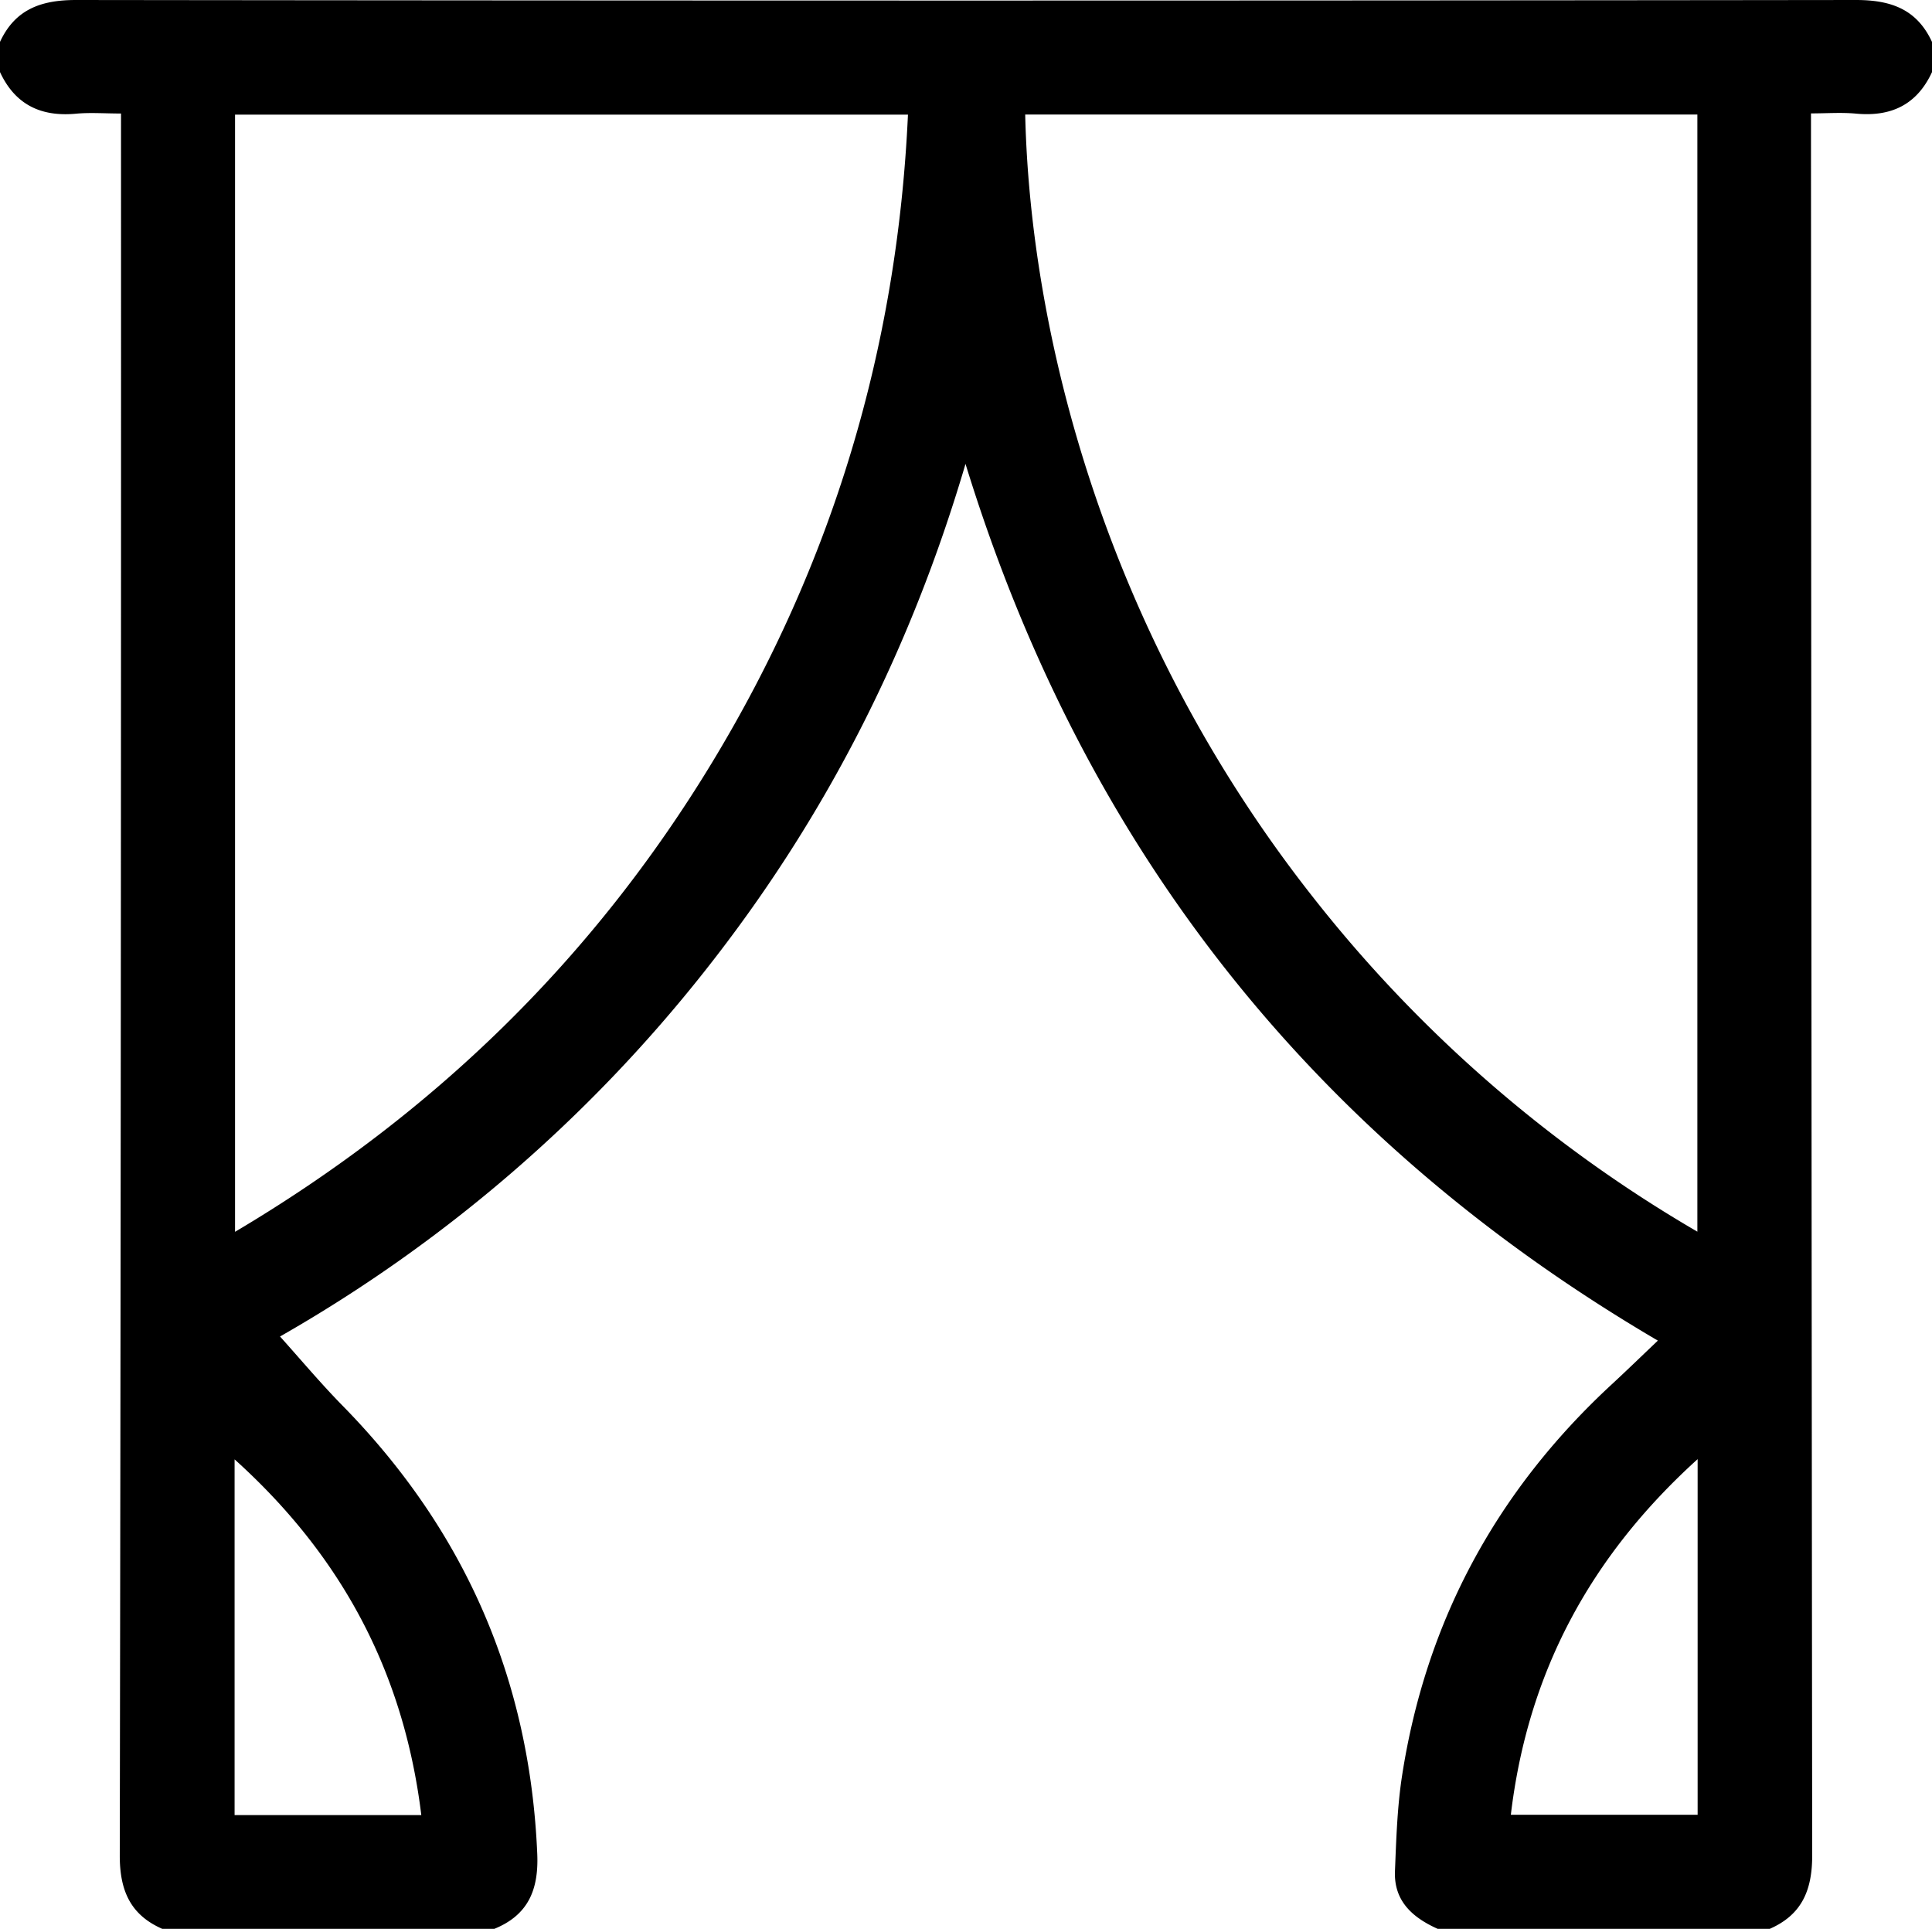 <svg xmlns="http://www.w3.org/2000/svg" viewBox="0 0 512 511.14"><g id="Capa_2" data-name="Capa 2"><g id="TEXTOS"><path d="M469,511.14H381c-6.68-3-11.64-7.38-11.32-15.29.34-8.46.6-17,1.89-25.34,6.34-40.9,25-75.35,55.37-103.48,4.12-3.81,8.15-7.72,12.41-11.77C348.1,301.74,287.2,224.82,255.87,122.93c-14.79,50.19-37.58,94.55-69.08,134.37A389.23,389.23,0,0,1,74.21,354.17c5.49,6.11,10.82,12.47,16.62,18.38,32.4,33.05,49.61,72.54,51.55,118.8.39,9.45-2.42,16.15-11.38,19.79H43c-8.53-3.74-11.27-10.26-11.26-19.46q.39-227.43.33-454.86V30.08c-4.34,0-8.16-.3-11.93.05C10.84,31,4,27.72,0,19.1v-8C4,2.48,10.85,0,20.14,0Q256,.29,491.87,0C501.15,0,508,2.46,512,11.11v8c-4,8.65-10.84,11.88-20.14,11-3.88-.36-7.83-.06-11.93-.06,0,2.92,0,5.07,0,7.23q.09,227.16.32,454.34C480.27,500.85,477.55,507.39,469,511.14ZM449.82,30.35H271.69C273,87.62,292.36,166.91,347.53,237.2a359,359,0,0,0,102.29,89.19ZM62.29,326.43c52.89-31.36,94.92-72.48,126.33-124.22,32-52.73,49.17-110,52-171.83H62.29ZM62.17,481h49.48c-4.59-37.52-20.84-68.46-49.48-94.27Zm387.72-94.33c-28.72,26-45.06,56.88-49.5,94.24h49.5Z"/></g></g></svg>